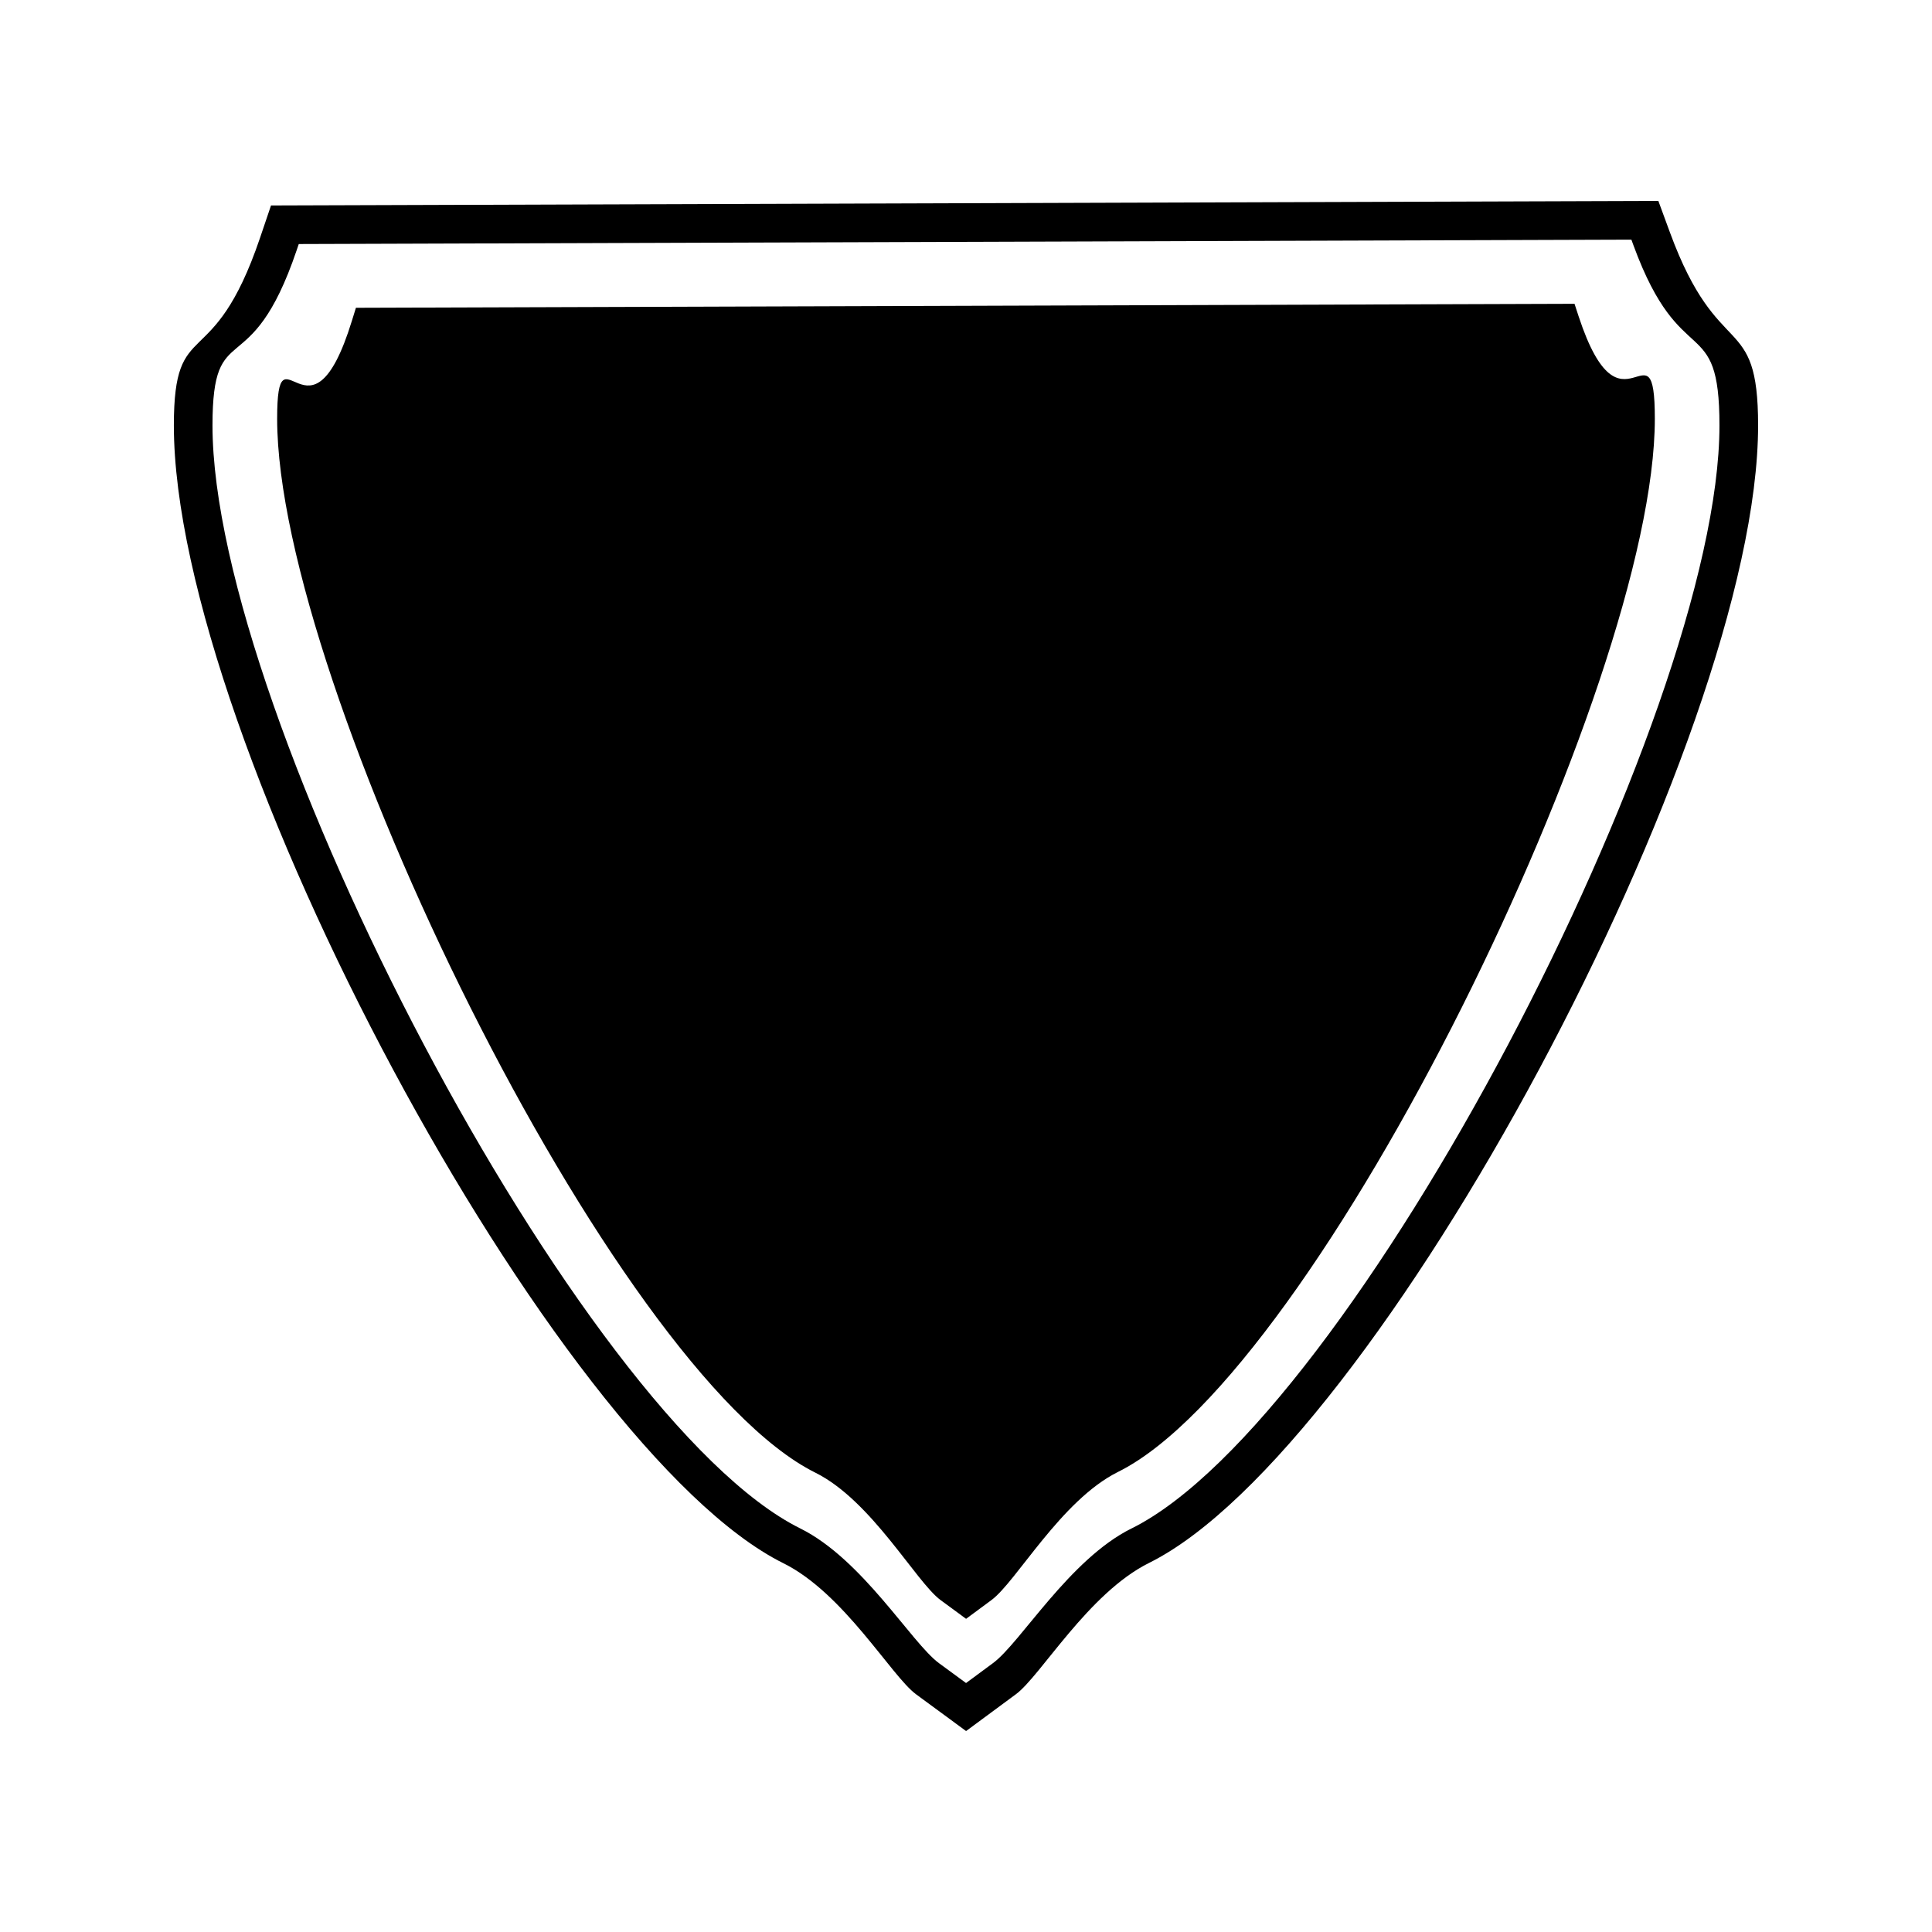 <?xml version="1.0" encoding="UTF-8"?>
<!-- The Best Svg Icon site in the world: iconSvg.co, Visit us! https://iconsvg.co -->
<svg fill="#000000" width="800px" height="800px" version="1.1" viewBox="144 144 512 512" xmlns="http://www.w3.org/2000/svg">
 <g>
  <path d="m586.55 205.6-3.07-8.355-367.66 1.207-2.914 8.598c-12.574 37.062-22.832 19.984-22.832 49.676 0 83.223 101.09 271.55 161.54 301.55 16.008 7.93 28.645 29.945 35.145 34.723l13.262 9.746 13.195-9.75c6.519-4.781 19.207-26.816 35.289-34.801 60.371-29.945 161.42-218.26 161.41-301.47 0-30.695-10.496-16.078-23.363-51.125zm-142.7 343.46c-16.449 8.16-29.441 30.355-36.703 35.688l-7.137 5.273-7.176-5.266c-7.258-5.344-20.27-27.535-36.762-35.707-58.254-28.895-155.76-215.46-155.76-292.32 0-29.355 10.02-10.18 22.297-46.391l0.566-1.664 353.16-1.164 0.594 1.621c12.531 34.113 22.746 17.266 22.746 47.598 0.012 76.859-97.512 263.42-155.82 292.34z"/>
  <path d="m562.37 227.89-1.105-3.379-322.94 1.055-1.066 3.441c-11.152 36.191-19.812-0.5-19.812 25.961 0 70.352 89.105 252.74 142.64 279.31 14.898 7.394 26.672 28.973 33.18 33.766l6.754 4.961 6.711-4.961c6.59-4.844 18.457-26.473 33.566-33.977 53.211-26.402 142.26-208.78 142.25-279.1 0.008-27.297-8.812 7.41-20.176-27.074z"/>
 </g>
</svg>
